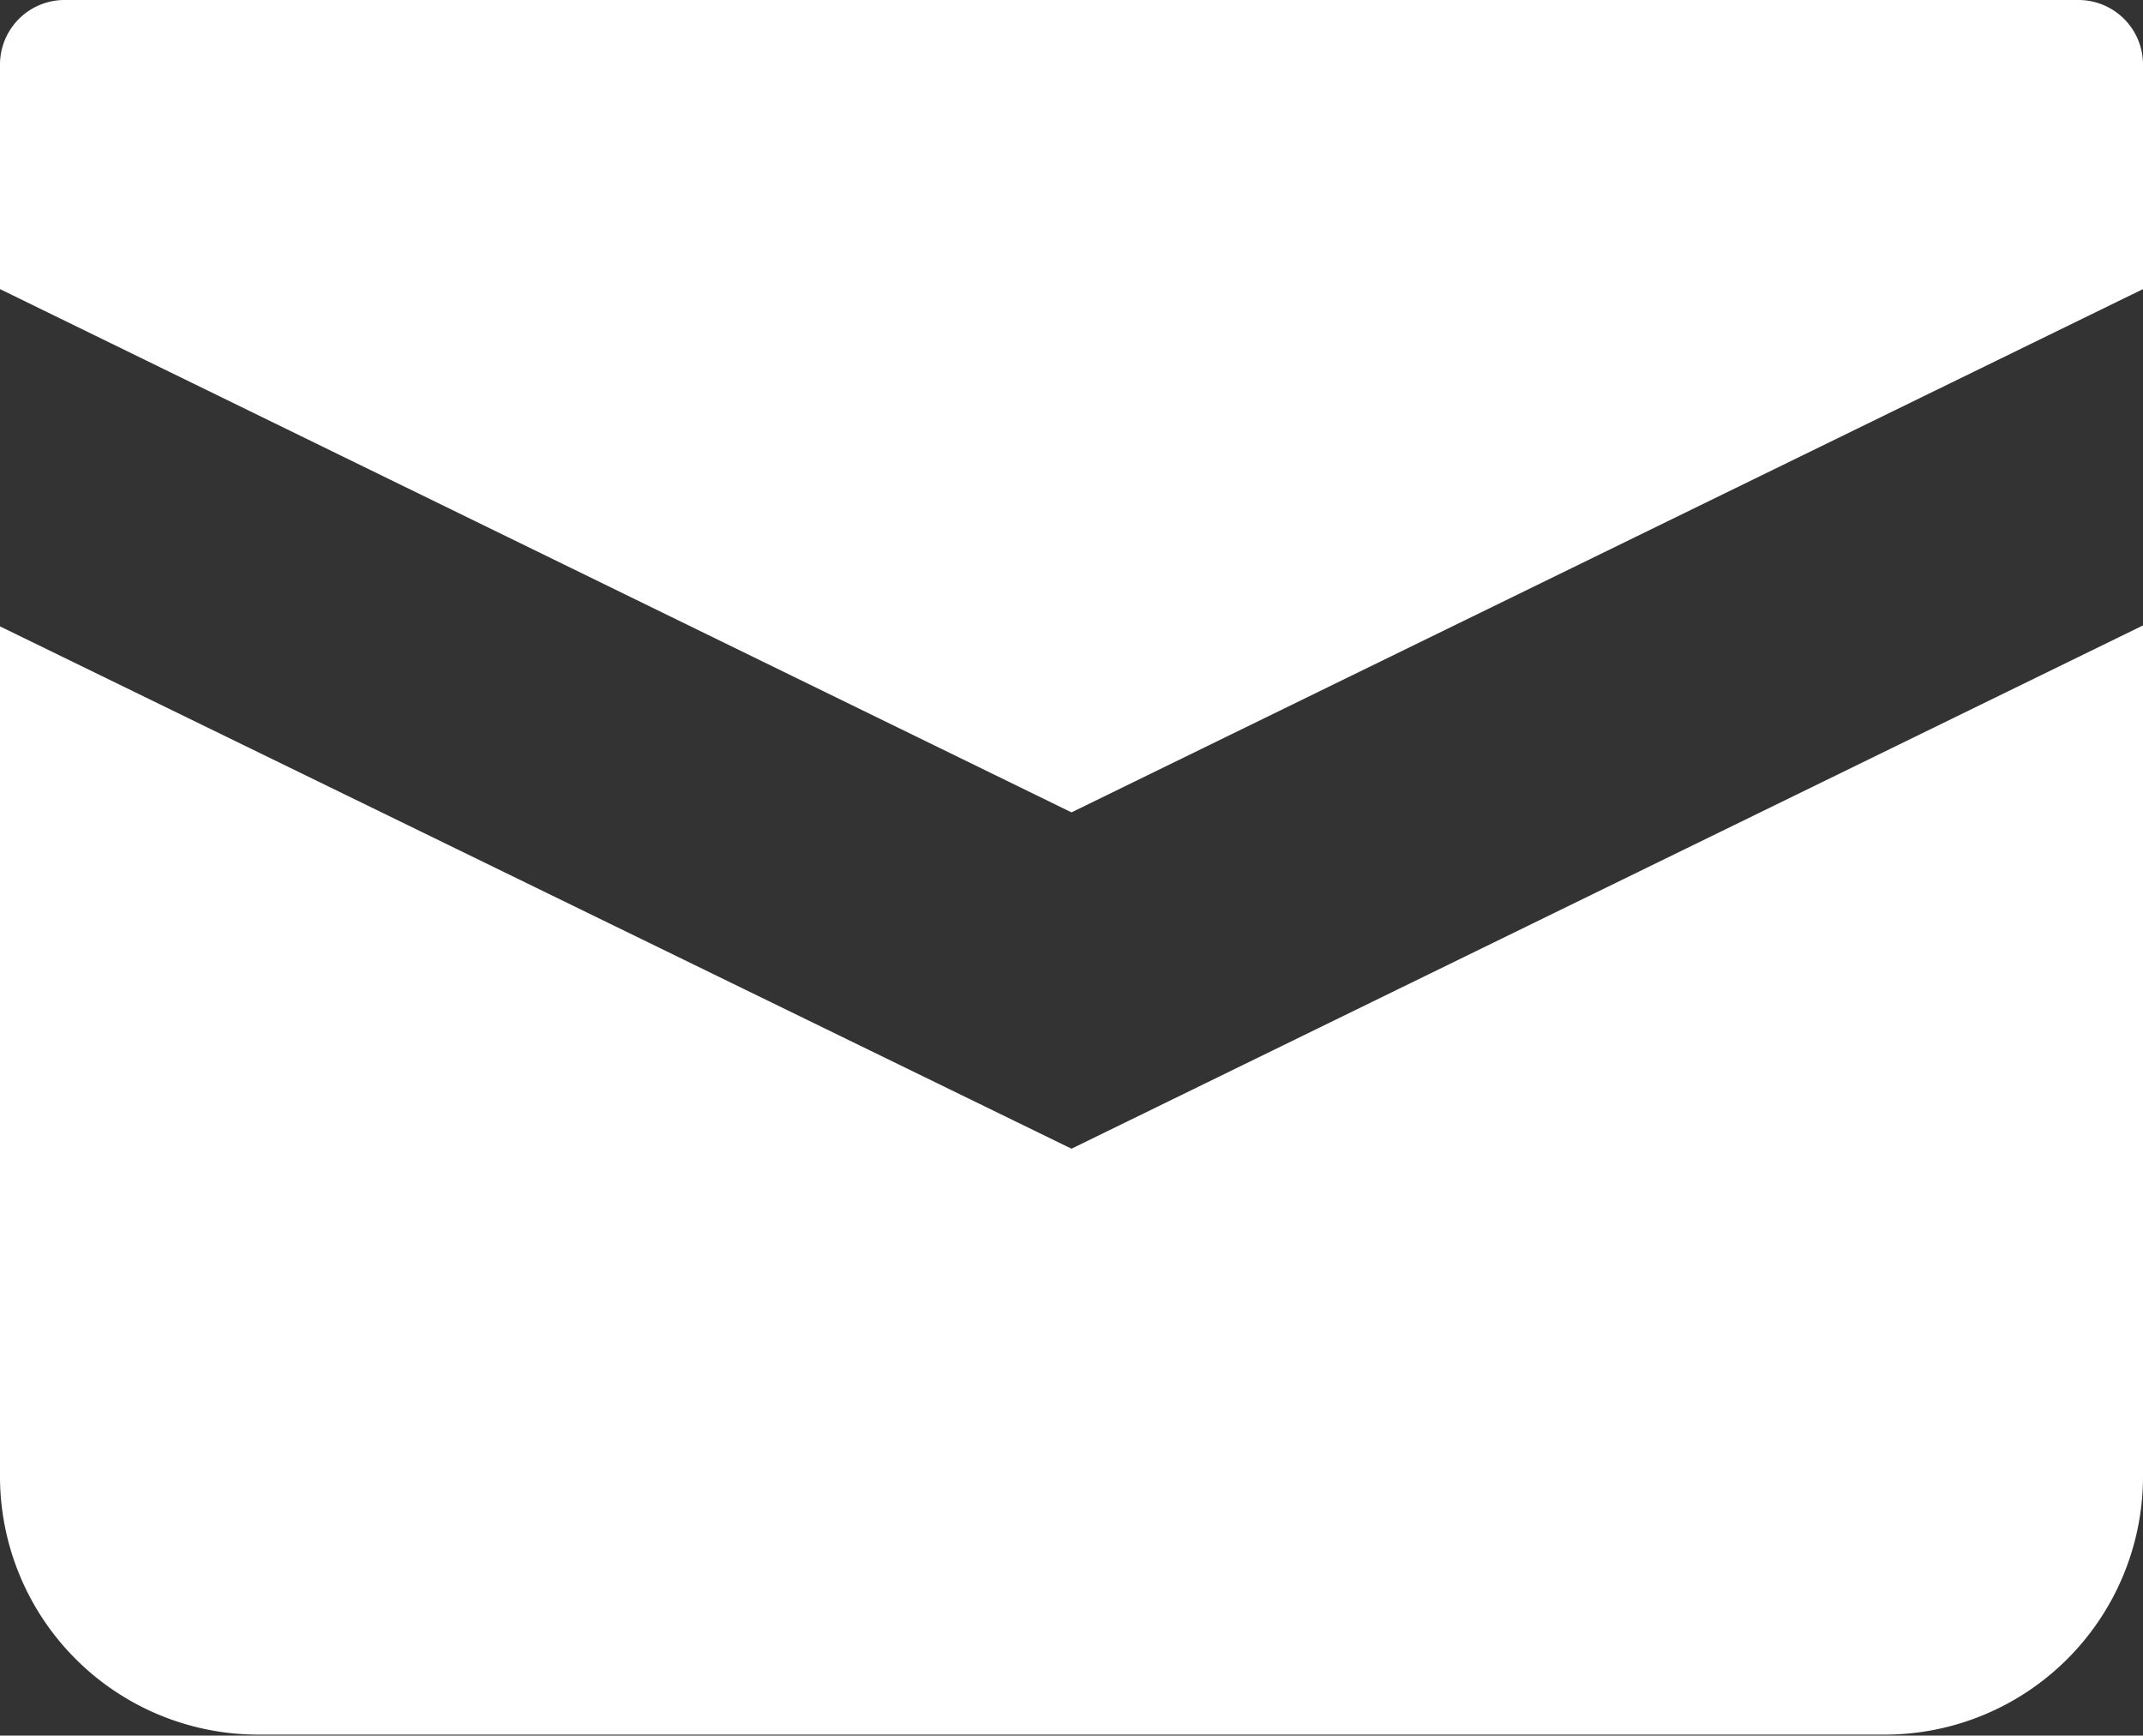 <svg xmlns="http://www.w3.org/2000/svg" viewBox="0 0 22.24 18.01"><rect x="0" y="0" width="22.24" height="18.01" fill="#333333" stroke="none"/><defs><style>.cls-1{fill:#fff}</style></defs><g id="レイヤー_2" data-name="レイヤー 2"><g id="hf"><path d="M21.57 0H.67A.67.67 0 0 0 0 .67V3l11.12 5.43L22.24 3V.67a.67.67 0 0 0-.67-.67Z" class="cls-1"/><path d="M0 6.5v8.83A2.68 2.68 0 0 0 2.68 18h16.88a2.68 2.68 0 0 0 2.68-2.68V6.49l-11.12 5.43Z" class="cls-1"/></g></g></svg>
